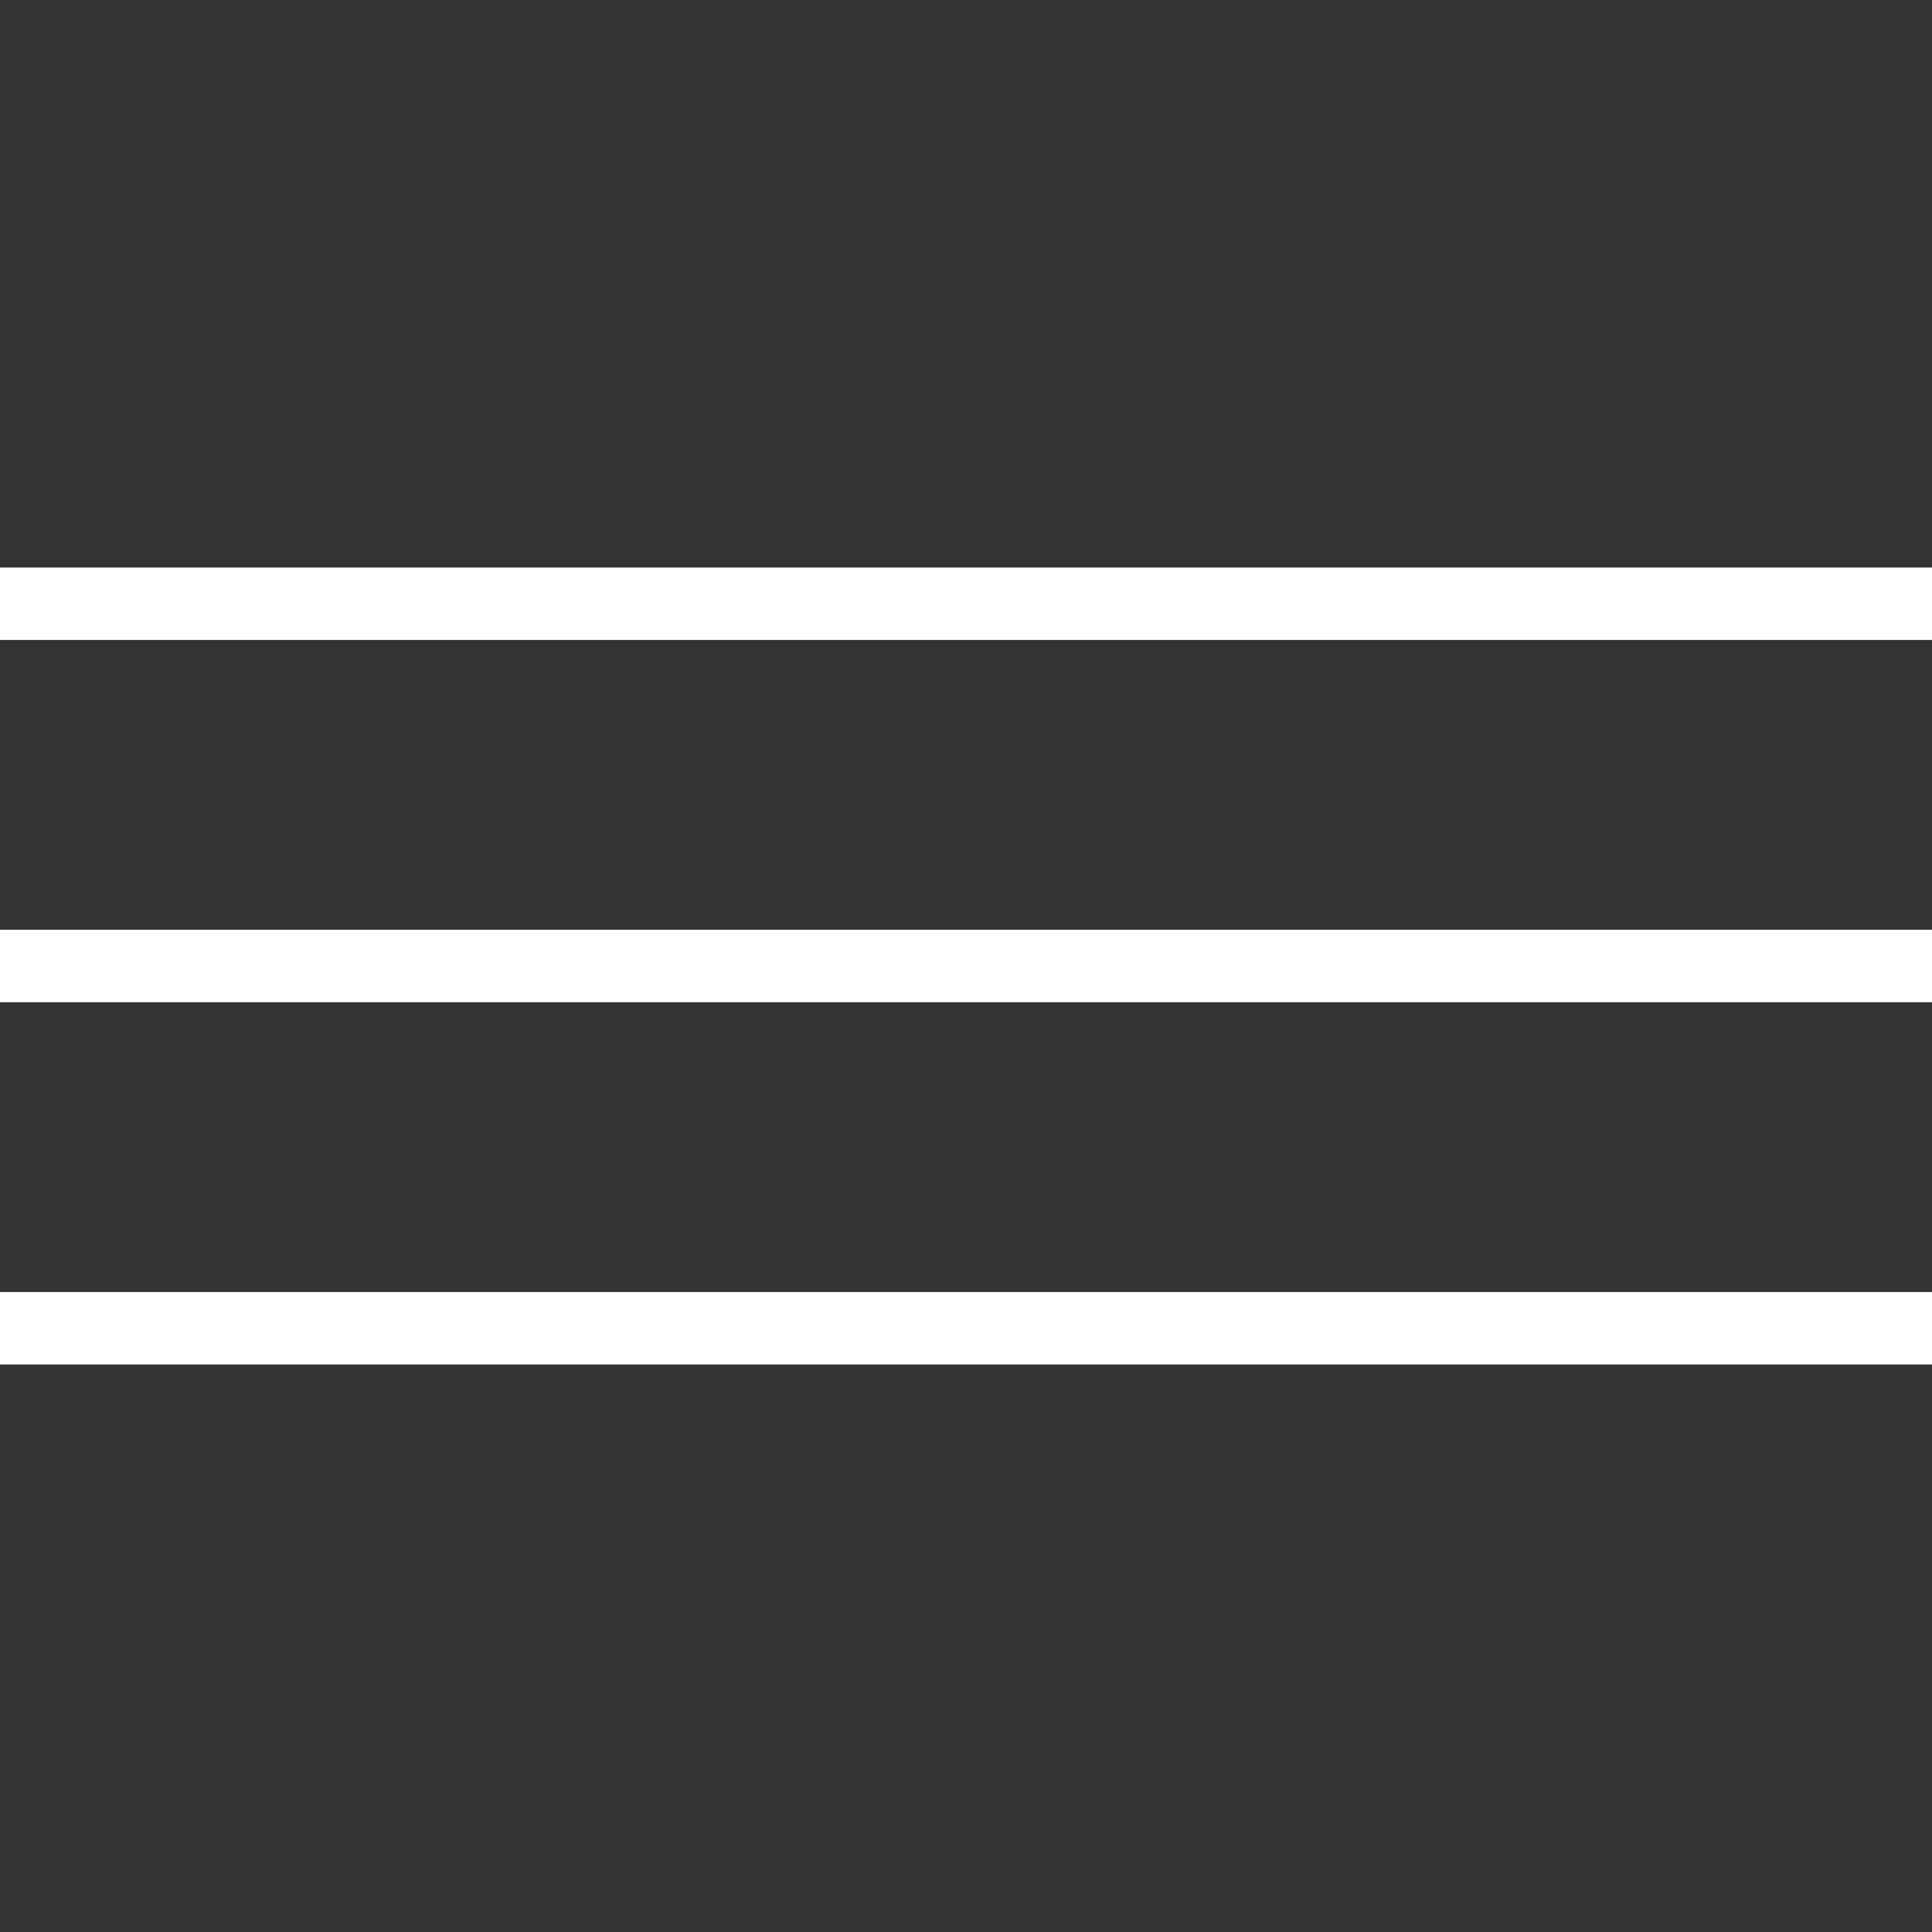 <?xml version="1.0" encoding="UTF-8"?> <svg xmlns="http://www.w3.org/2000/svg" width="80" height="80" viewBox="0 0 80 80" fill="none"><rect x="0" y="0" width="80" height="80" fill="#333333" stroke="none"/><rect y="23.5" width="80" height="3" fill="white"></rect><rect y="38.5" width="80" height="3" fill="white"></rect><rect y="53.5" width="80" height="3" fill="white"></rect></svg> 